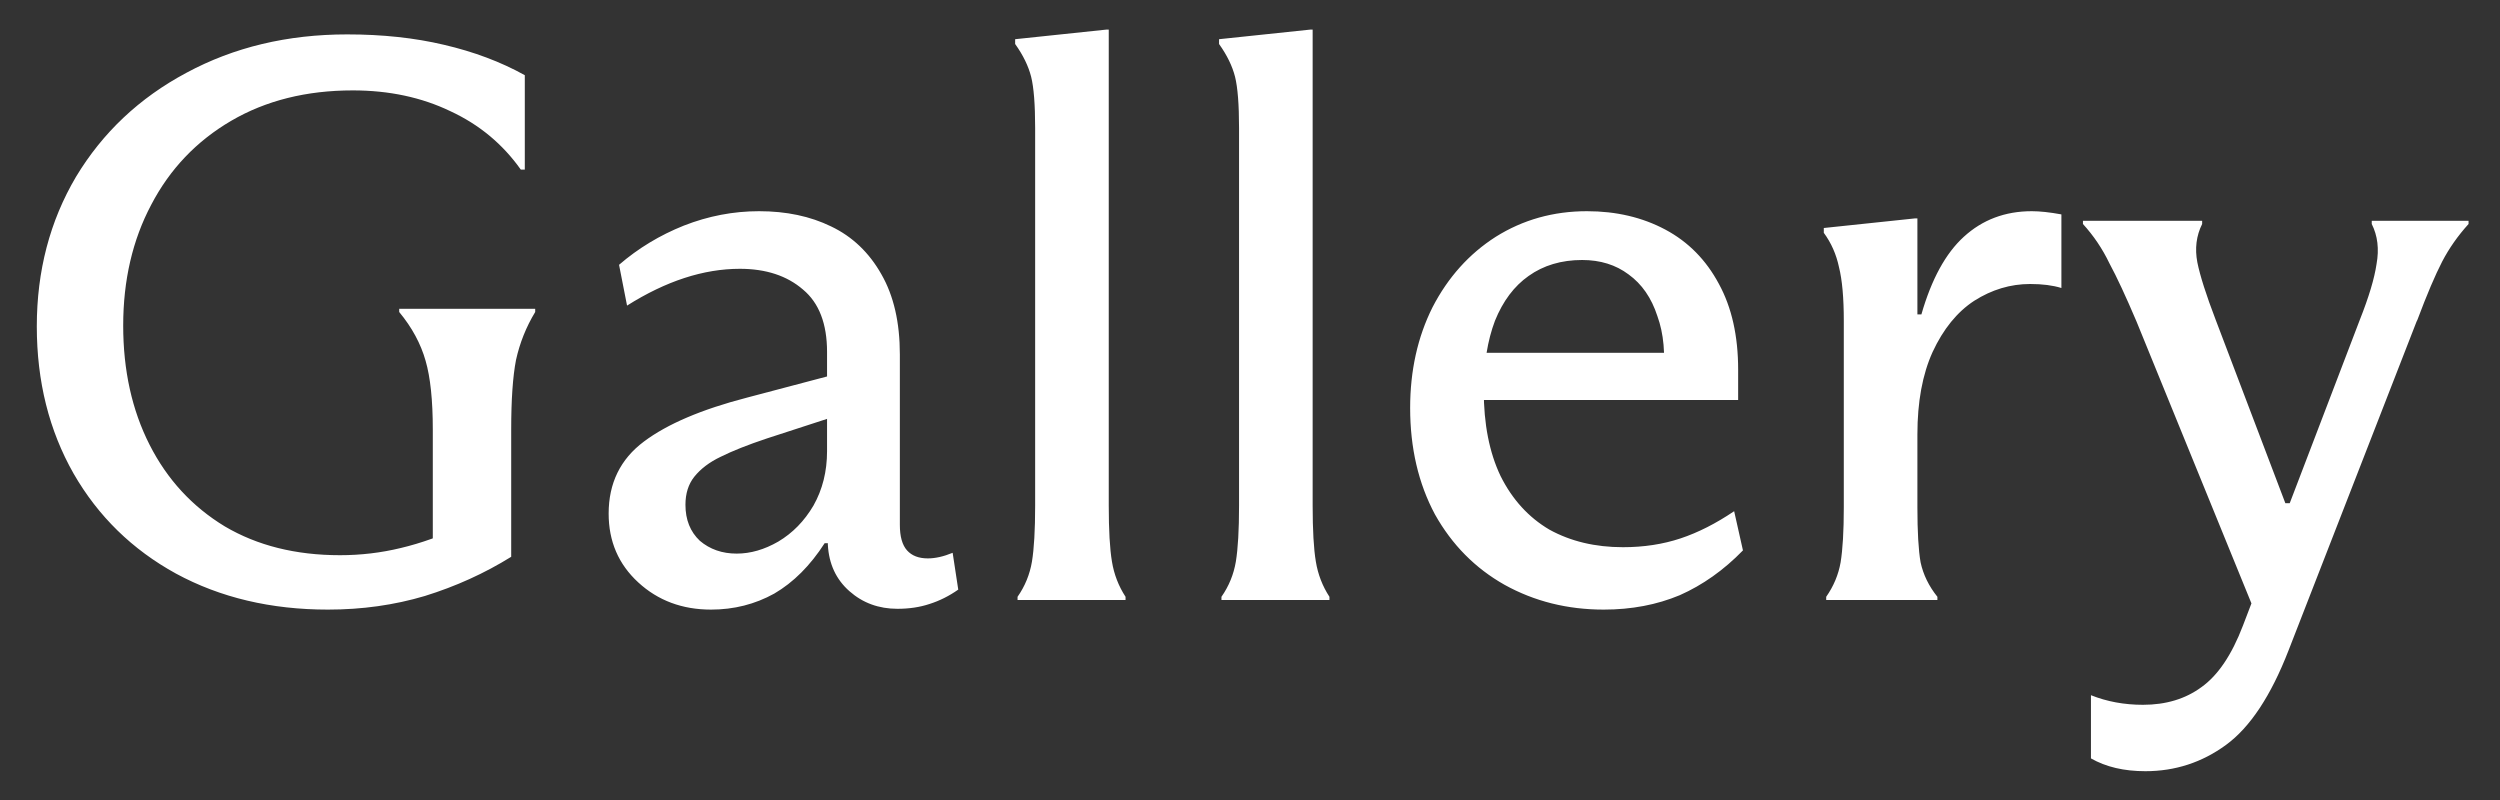 <svg width="50" height="16" viewBox="0 0 50 16" fill="none" xmlns="http://www.w3.org/2000/svg">
<rect x="0" y="0" width="50" height="16" fill="#333333" stroke="none"/>
<path d="M6.56 12.192C5.419 12.192 4.405 11.952 3.52 11.472C2.645 10.992 1.963 10.325 1.472 9.472C0.981 8.608 0.736 7.627 0.736 6.528C0.736 5.419 0.997 4.421 1.52 3.536C2.053 2.651 2.789 1.957 3.728 1.456C4.677 0.944 5.749 0.688 6.944 0.688C7.648 0.688 8.293 0.757 8.88 0.896C9.477 1.035 10.016 1.237 10.496 1.504V3.392H10.416C10.053 2.88 9.584 2.491 9.008 2.224C8.432 1.947 7.781 1.808 7.056 1.808C6.128 1.808 5.317 2.011 4.624 2.416C3.931 2.821 3.397 3.381 3.024 4.096C2.651 4.8 2.464 5.605 2.464 6.512C2.464 7.408 2.64 8.203 2.992 8.896C3.344 9.589 3.845 10.133 4.496 10.528C5.147 10.912 5.915 11.104 6.8 11.104C7.216 11.104 7.621 11.056 8.016 10.96C8.421 10.864 8.837 10.715 9.264 10.512L8.656 11.44V8.592C8.656 8.005 8.608 7.547 8.512 7.216C8.416 6.875 8.24 6.549 7.984 6.24V6.176H10.704V6.24C10.523 6.539 10.395 6.859 10.32 7.2C10.256 7.531 10.224 7.995 10.224 8.592V11.136C9.691 11.467 9.115 11.728 8.496 11.92C7.888 12.101 7.243 12.192 6.56 12.192ZM14.221 12.192C13.645 12.192 13.159 12.011 12.765 11.648C12.37 11.285 12.173 10.827 12.173 10.272C12.173 9.664 12.407 9.184 12.877 8.832C13.346 8.48 14.034 8.187 14.941 7.952L16.637 7.504L16.669 8.336L15.341 8.768C14.957 8.896 14.647 9.019 14.413 9.136C14.189 9.243 14.013 9.376 13.885 9.536C13.767 9.685 13.709 9.872 13.709 10.096C13.709 10.395 13.805 10.635 13.997 10.816C14.199 10.987 14.445 11.072 14.733 11.072C15.01 11.072 15.287 10.992 15.565 10.832C15.853 10.661 16.087 10.421 16.269 10.112C16.45 9.792 16.541 9.429 16.541 9.024V7.04C16.541 6.475 16.381 6.059 16.061 5.792C15.741 5.515 15.319 5.376 14.797 5.376C14.071 5.376 13.319 5.621 12.541 6.112L12.381 5.296C12.765 4.965 13.197 4.704 13.677 4.512C14.167 4.32 14.669 4.224 15.181 4.224C15.725 4.224 16.205 4.325 16.621 4.528C17.047 4.731 17.383 5.051 17.629 5.488C17.874 5.915 17.997 6.448 17.997 7.088V10.496C17.997 10.731 18.045 10.901 18.141 11.008C18.237 11.115 18.375 11.168 18.557 11.168C18.706 11.168 18.871 11.131 19.053 11.056L19.165 11.792C18.983 11.92 18.791 12.016 18.589 12.08C18.397 12.144 18.183 12.176 17.949 12.176C17.575 12.176 17.255 12.059 16.989 11.824C16.722 11.589 16.578 11.28 16.557 10.896V10.864H16.493C16.205 11.312 15.869 11.648 15.485 11.872C15.101 12.085 14.679 12.192 14.221 12.192ZM20.351 11.936C20.5 11.723 20.596 11.488 20.639 11.232C20.681 10.976 20.703 10.603 20.703 10.112V2.56C20.703 2.091 20.676 1.749 20.623 1.536C20.569 1.323 20.463 1.104 20.303 0.88V0.784L22.127 0.592H22.175V10.112C22.175 10.603 22.196 10.976 22.239 11.232C22.281 11.488 22.372 11.723 22.511 11.936V12H20.351V11.936ZM24.429 11.936C24.578 11.723 24.674 11.488 24.717 11.232C24.759 10.976 24.781 10.603 24.781 10.112V2.56C24.781 2.091 24.754 1.749 24.701 1.536C24.647 1.323 24.541 1.104 24.381 0.88V0.784L26.205 0.592H26.253V10.112C26.253 10.603 26.274 10.976 26.317 11.232C26.359 11.488 26.45 11.723 26.589 11.936V12H24.429V11.936ZM32.075 12.192C31.349 12.192 30.688 12.027 30.091 11.696C29.504 11.365 29.04 10.896 28.699 10.288C28.368 9.669 28.203 8.96 28.203 8.16C28.203 7.413 28.352 6.741 28.651 6.144C28.96 5.547 29.381 5.077 29.915 4.736C30.459 4.395 31.067 4.224 31.739 4.224C32.325 4.224 32.848 4.347 33.307 4.592C33.766 4.837 34.123 5.2 34.379 5.68C34.635 6.149 34.763 6.72 34.763 7.392V8H29.355V7.056H34.043L33.259 7.568C33.312 7.088 33.275 6.672 33.147 6.32C33.029 5.957 32.837 5.68 32.571 5.488C32.315 5.296 32.005 5.2 31.643 5.2C31.227 5.2 30.869 5.307 30.571 5.52C30.283 5.723 30.059 6.021 29.899 6.416C29.75 6.811 29.675 7.275 29.675 7.808C29.675 8.48 29.787 9.051 30.011 9.52C30.245 9.989 30.571 10.347 30.987 10.592C31.413 10.827 31.904 10.944 32.459 10.944C32.875 10.944 33.259 10.885 33.611 10.768C33.963 10.651 34.32 10.469 34.683 10.224L34.859 11.008C34.475 11.403 34.053 11.701 33.595 11.904C33.136 12.096 32.63 12.192 32.075 12.192ZM36.876 6.416C36.876 5.957 36.844 5.6 36.78 5.344C36.726 5.088 36.625 4.859 36.476 4.656V4.56L38.3 4.368H38.348V6.288H38.428C38.63 5.584 38.913 5.067 39.276 4.736C39.649 4.395 40.102 4.224 40.636 4.224C40.796 4.224 40.993 4.245 41.228 4.288V5.76C41.057 5.707 40.849 5.68 40.604 5.68C40.209 5.68 39.836 5.792 39.484 6.016C39.142 6.24 38.865 6.581 38.652 7.04C38.449 7.488 38.348 8.037 38.348 8.688V10.144C38.348 10.635 38.369 11.003 38.412 11.248C38.465 11.493 38.577 11.723 38.748 11.936V12H36.524V11.936C36.673 11.723 36.769 11.493 36.812 11.248C36.854 10.992 36.876 10.624 36.876 10.144V6.416ZM42.907 15.424C42.481 15.424 42.118 15.339 41.819 15.168V13.904C42.139 14.032 42.486 14.096 42.859 14.096C43.318 14.096 43.707 13.979 44.027 13.744C44.358 13.509 44.635 13.099 44.859 12.512L47.195 6.4C47.377 5.941 47.489 5.568 47.531 5.28C47.585 4.981 47.553 4.715 47.435 4.48V4.416H49.371V4.48C49.158 4.715 48.982 4.965 48.843 5.232C48.705 5.499 48.539 5.888 48.347 6.4L48.331 6.432L45.771 13.008C45.419 13.915 45.003 14.544 44.523 14.896C44.043 15.248 43.505 15.424 42.907 15.424ZM42.731 6.432C42.518 5.931 42.337 5.541 42.187 5.264C42.049 4.976 41.873 4.715 41.659 4.48V4.416H44.043V4.48C43.926 4.715 43.894 4.971 43.947 5.248C44.001 5.515 44.123 5.899 44.315 6.4L45.707 10.064H46.187L45.099 12.24L42.731 6.432Z" fill="white"/>
</svg>
